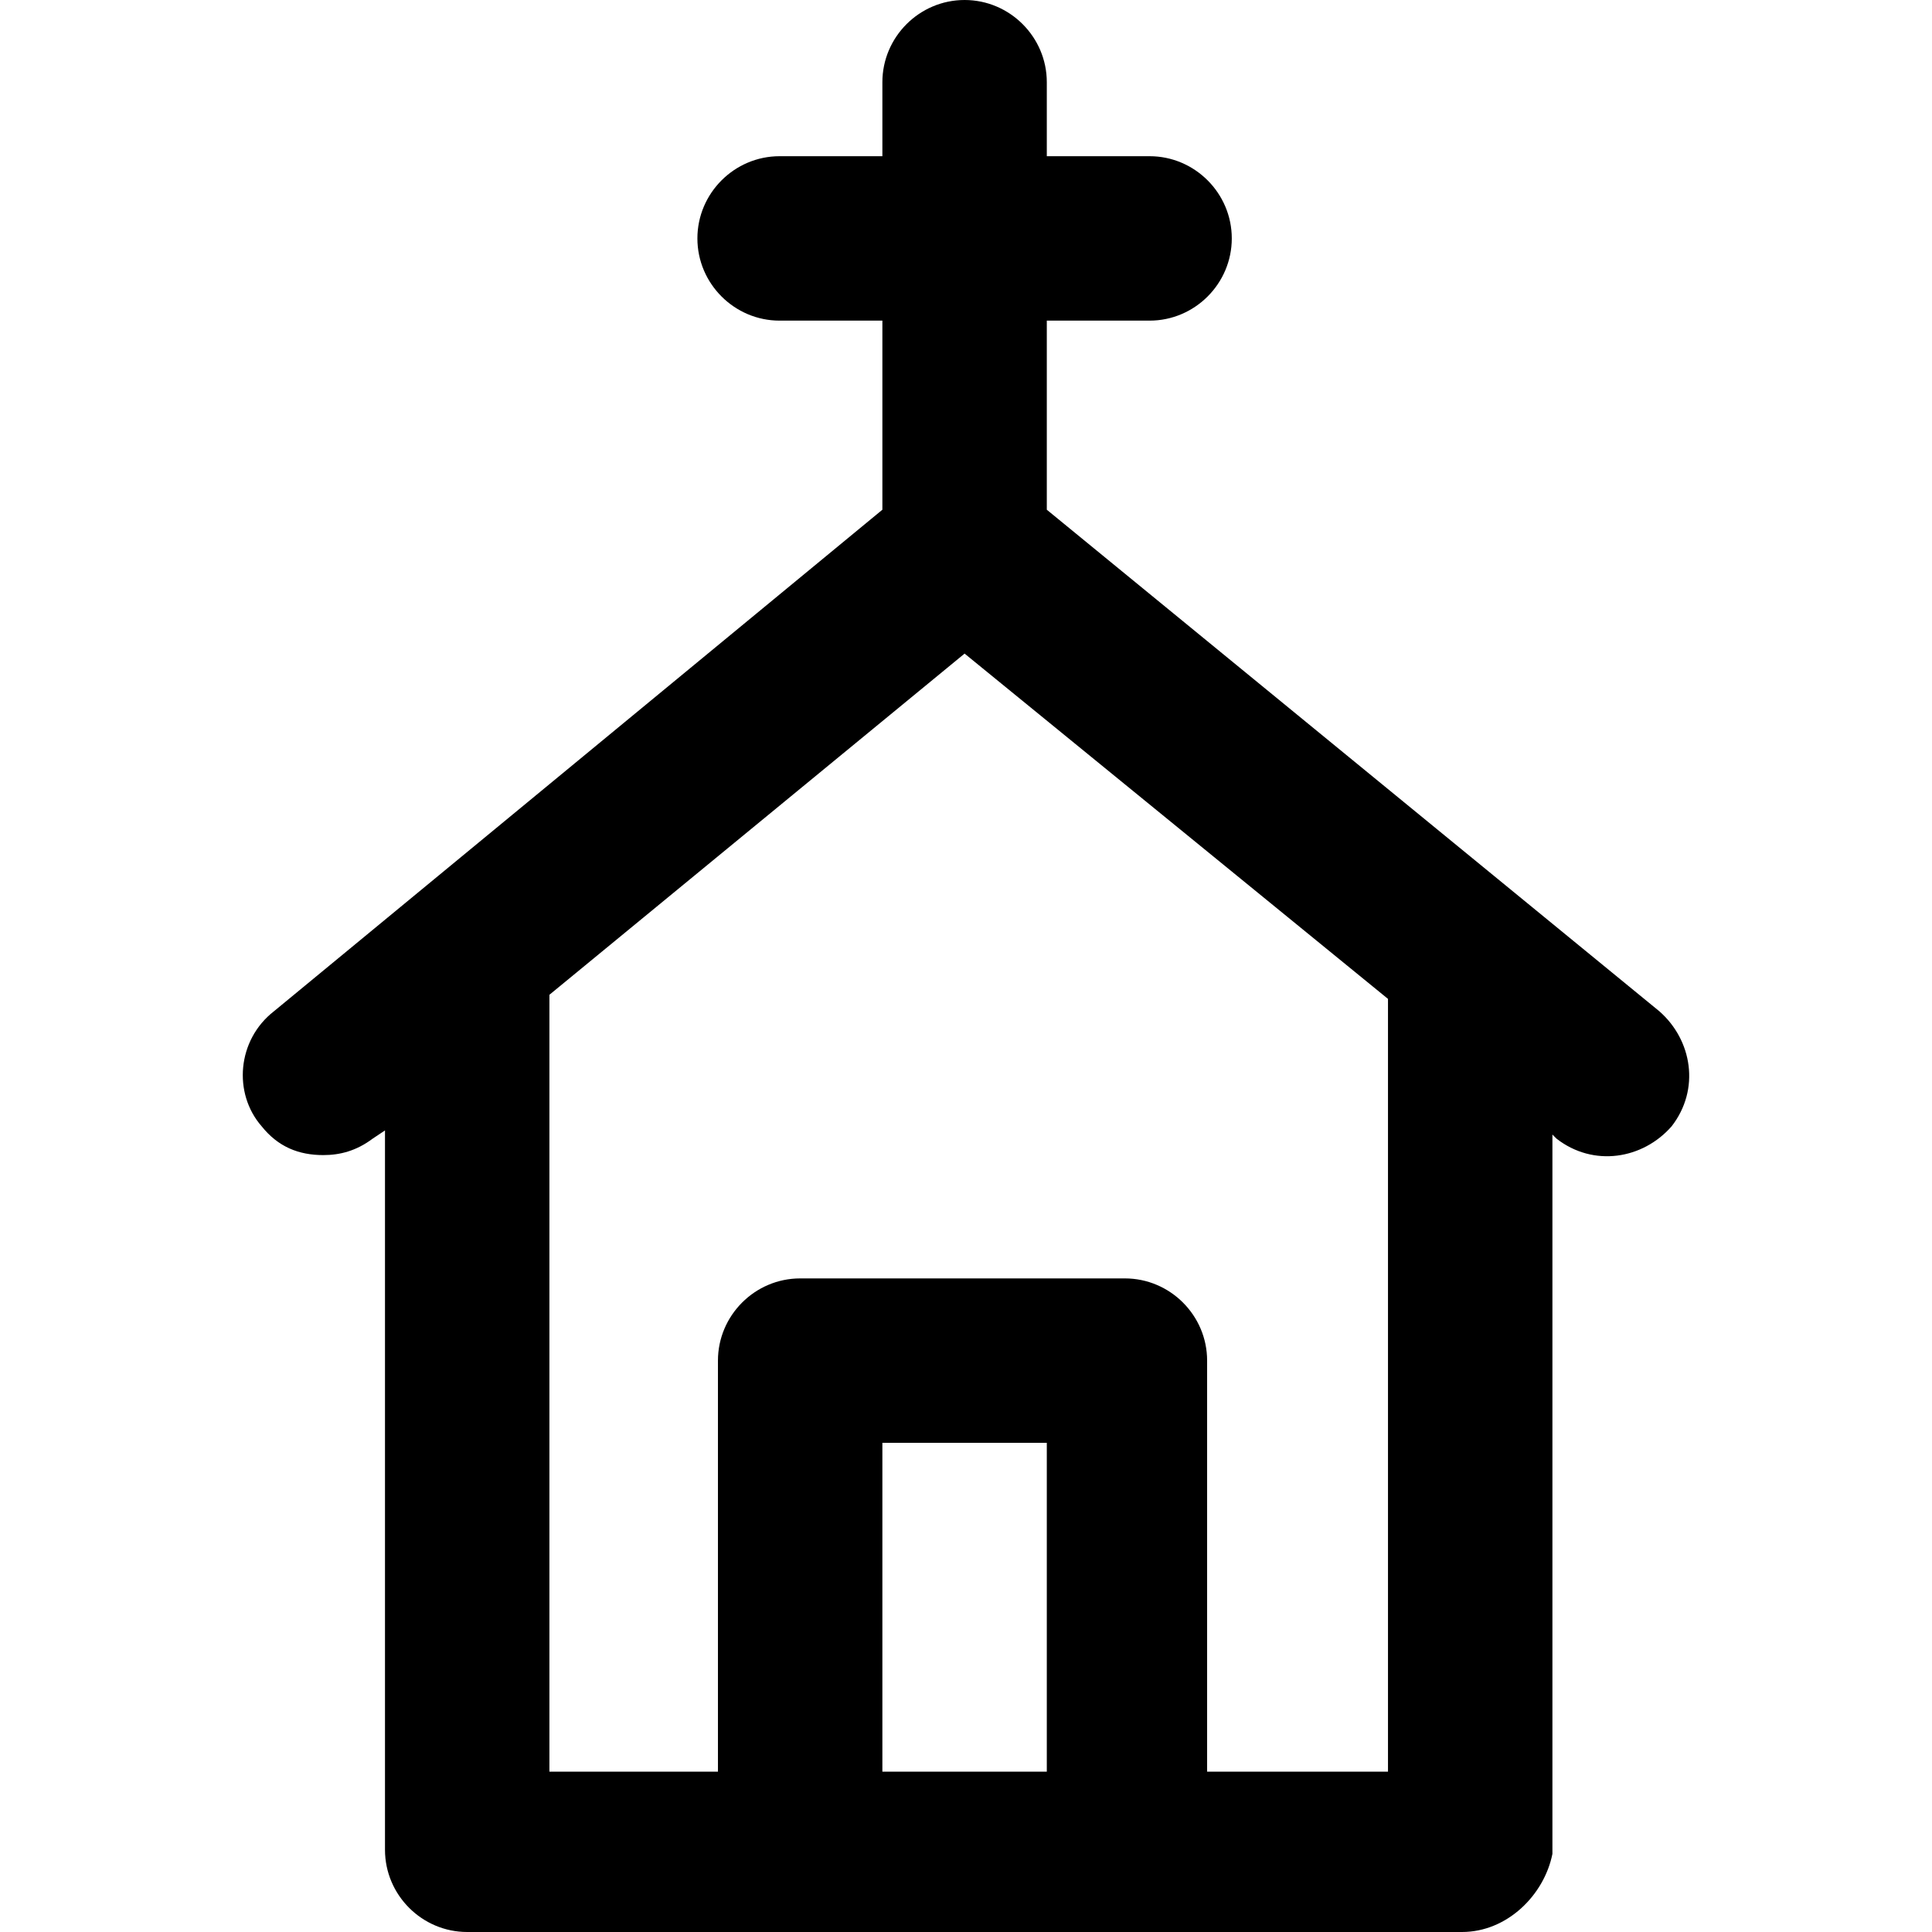 <?xml version="1.0" encoding="iso-8859-1"?>
<!-- Uploaded to: SVG Repo, www.svgrepo.com, Generator: SVG Repo Mixer Tools -->
<svg fill="#000000" height="800px" width="800px" version="1.1" id="Layer_1" xmlns="http://www.w3.org/2000/svg" xmlns:xlink="http://www.w3.org/1999/xlink" 
	 viewBox="0 0 501.333 501.333" xml:space="preserve">
<g>
	<g>
		<path d="M430.567,262.4L271.634,132.267V83.2h26.667c11.733,0,21.333-9.6,21.333-21.333s-9.6-21.333-21.333-21.333h-26.667v-19.2
			C271.634,9.6,262.034,0,250.301,0c-11.733,0-21.333,9.6-21.333,21.333v19.2h-26.667c-11.733,0-21.333,9.6-21.333,21.333
			s9.6,21.333,21.333,21.333h26.667v49.067L71.101,262.4c-9.6,7.467-10.667,21.333-3.2,29.867c4.267,5.333,9.6,7.467,16,7.467
			c4.267,0,8.533-1.067,12.8-4.267l3.2-2.133V480c0,11.733,9.6,21.333,21.333,21.333h258.133c11.733,0,21.333-9.6,23.467-20.267
			V294.4l1.067,1.067c9.6,7.467,22.4,5.333,29.867-3.2C441.234,282.667,439.101,269.867,430.567,262.4z M271.634,459.733h-42.667
			V374.4h42.667V459.733z M360.167,459.733h-46.933V353.067c0-11.733-9.6-21.333-21.333-21.333h-84.267
			c-11.733,0-21.333,9.6-21.333,21.333v106.667h-43.733v-201.6L250.301,169.6l109.867,89.6V459.733z"/>
	</g>
</g>
</svg>
